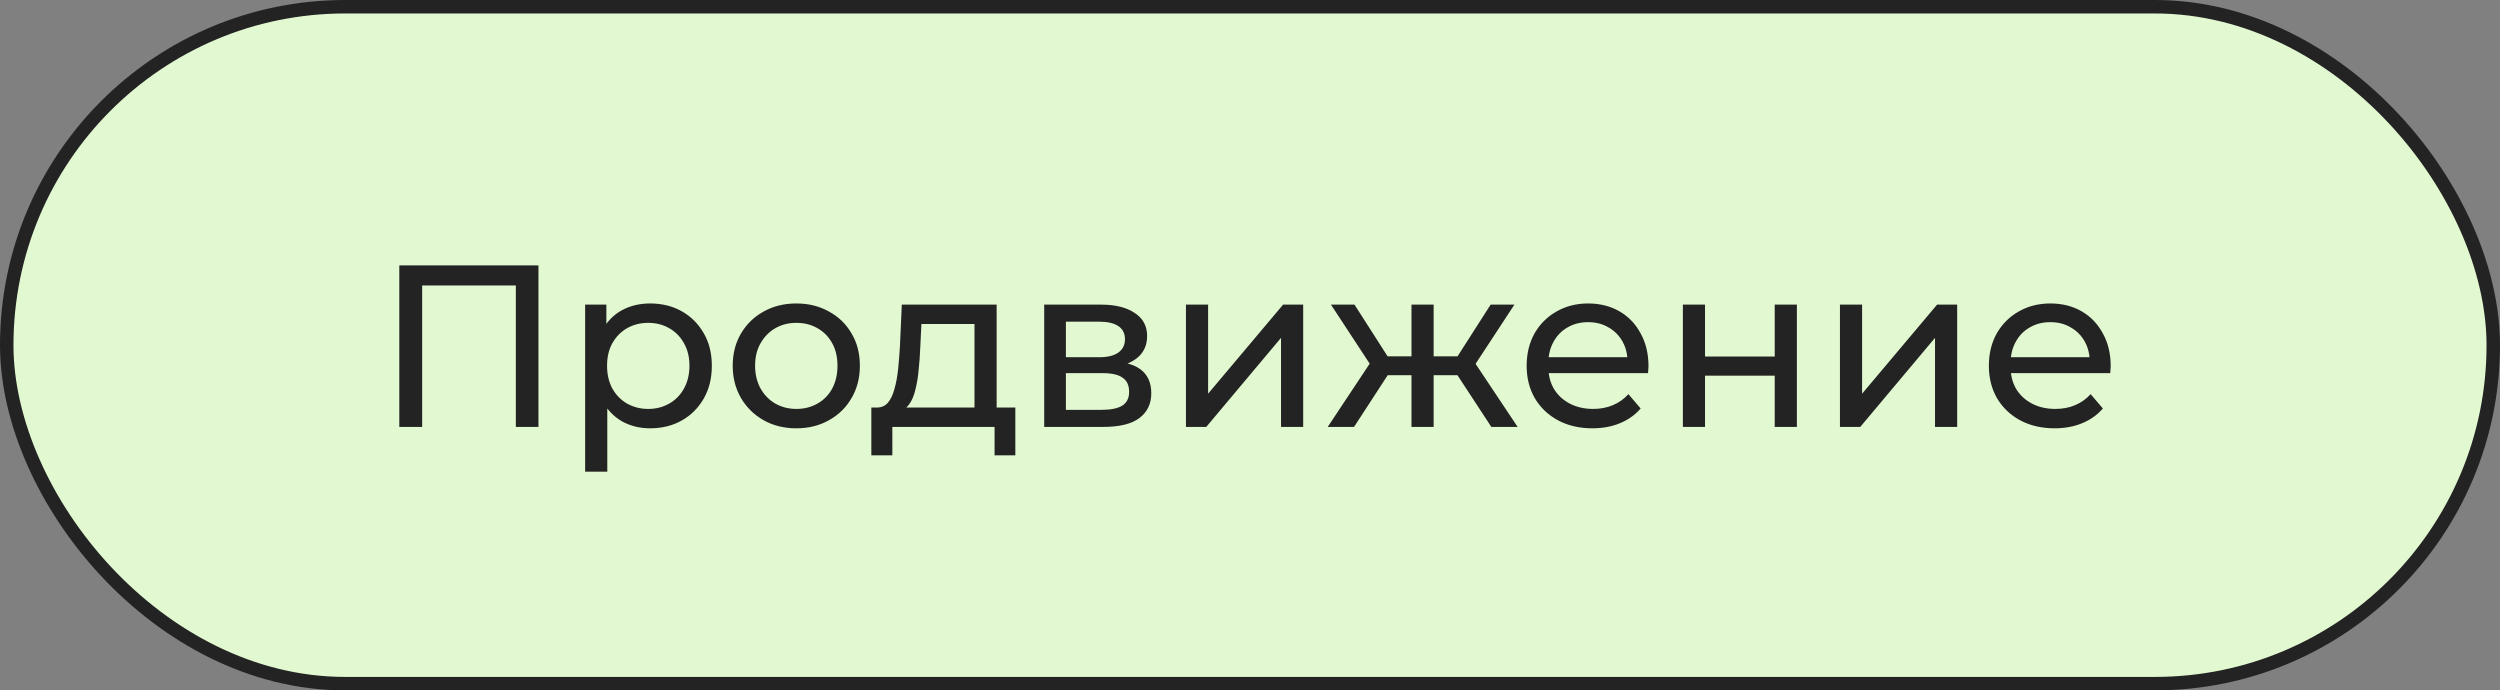 <?xml version="1.0" encoding="UTF-8"?> <svg xmlns="http://www.w3.org/2000/svg" width="1300" height="359" viewBox="0 0 1300 359" fill="none"><rect x="0" y="0" width="1300" height="359" fill="#808080" stroke="none"/> <rect x="3.5" y="3.5" width="1293" height="352" rx="176" fill="#E1F8D0" stroke="#232323" stroke-width="7"></rect> <path d="M207.638 222V138H279.998V222H268.238V145.32L271.118 148.44H216.518L219.518 145.32V222H207.638ZM337.993 222.72C332.713 222.72 327.873 221.52 323.473 219.12C319.153 216.64 315.673 213 313.033 208.2C310.473 203.4 309.193 197.4 309.193 190.2C309.193 183 310.433 177 312.913 172.2C315.473 167.4 318.913 163.8 323.233 161.4C327.633 159 332.553 157.8 337.993 157.8C344.233 157.8 349.753 159.16 354.553 161.88C359.353 164.6 363.153 168.4 365.953 173.28C368.753 178.08 370.153 183.72 370.153 190.2C370.153 196.68 368.753 202.36 365.953 207.24C363.153 212.12 359.353 215.92 354.553 218.64C349.753 221.36 344.233 222.72 337.993 222.72ZM304.273 245.28V158.4H315.313V175.56L314.593 190.32L315.793 205.08V245.28H304.273ZM337.033 212.64C341.113 212.64 344.753 211.72 347.953 209.88C351.233 208.04 353.793 205.44 355.633 202.08C357.553 198.64 358.513 194.68 358.513 190.2C358.513 185.64 357.553 181.72 355.633 178.44C353.793 175.08 351.233 172.48 347.953 170.64C344.753 168.8 341.113 167.88 337.033 167.88C333.033 167.88 329.393 168.8 326.113 170.64C322.913 172.48 320.353 175.08 318.433 178.44C316.593 181.72 315.673 185.64 315.673 190.2C315.673 194.68 316.593 198.64 318.433 202.08C320.353 205.44 322.913 208.04 326.113 209.88C329.393 211.72 333.033 212.64 337.033 212.64ZM414.13 222.72C407.73 222.72 402.05 221.32 397.09 218.52C392.13 215.72 388.21 211.88 385.33 207C382.45 202.04 381.01 196.44 381.01 190.2C381.01 183.88 382.45 178.28 385.33 173.4C388.21 168.52 392.13 164.72 397.09 162C402.05 159.2 407.73 157.8 414.13 157.8C420.45 157.8 426.09 159.2 431.05 162C436.09 164.72 440.01 168.52 442.81 173.4C445.69 178.2 447.13 183.8 447.13 190.2C447.13 196.52 445.69 202.12 442.81 207C440.01 211.88 436.09 215.72 431.05 218.52C426.09 221.32 420.45 222.72 414.13 222.72ZM414.13 212.64C418.21 212.64 421.85 211.72 425.05 209.88C428.33 208.04 430.89 205.44 432.73 202.08C434.57 198.64 435.49 194.68 435.49 190.2C435.49 185.64 434.57 181.72 432.73 178.44C430.89 175.08 428.33 172.48 425.05 170.64C421.85 168.8 418.21 167.88 414.13 167.88C410.05 167.88 406.41 168.8 403.21 170.64C400.01 172.48 397.45 175.08 395.53 178.44C393.61 181.72 392.65 185.64 392.65 190.2C392.65 194.68 393.61 198.64 395.53 202.08C397.45 205.44 400.01 208.04 403.21 209.88C406.41 211.72 410.05 212.64 414.13 212.64ZM506.736 216.6V168.48H479.136L478.536 180.72C478.376 184.72 478.096 188.6 477.696 192.36C477.376 196.04 476.816 199.44 476.016 202.56C475.296 205.68 474.216 208.24 472.776 210.24C471.336 212.24 469.416 213.48 467.016 213.96L455.616 211.92C458.096 212 460.096 211.2 461.616 209.52C463.136 207.76 464.296 205.36 465.096 202.32C465.976 199.28 466.616 195.84 467.016 192C467.416 188.08 467.736 184.04 467.976 179.88L468.936 158.4H518.256V216.6H506.736ZM453.096 236.76V211.92H527.976V236.76H517.176V222H464.016V236.76H453.096ZM542.984 222V158.4H572.504C579.944 158.4 585.784 159.84 590.024 162.72C594.344 165.52 596.504 169.52 596.504 174.72C596.504 179.92 594.464 183.96 590.384 186.84C586.384 189.64 581.064 191.04 574.424 191.04L576.224 187.92C583.824 187.92 589.464 189.32 593.144 192.12C596.824 194.92 598.664 199.04 598.664 204.48C598.664 210 596.584 214.32 592.424 217.44C588.344 220.48 582.064 222 573.584 222H542.984ZM554.264 213.12H572.744C577.544 213.12 581.144 212.4 583.544 210.96C585.944 209.44 587.144 207.04 587.144 203.76C587.144 200.4 586.024 197.96 583.784 196.44C581.624 194.84 578.184 194.04 573.464 194.04H554.264V213.12ZM554.264 185.76H571.544C575.944 185.76 579.264 184.96 581.504 183.36C583.824 181.68 584.984 179.36 584.984 176.4C584.984 173.36 583.824 171.08 581.504 169.56C579.264 168.04 575.944 167.28 571.544 167.28H554.264V185.76ZM616.695 222V158.4H628.215V204.72L667.215 158.4H677.655V222H666.135V175.68L627.255 222H616.695ZM775.495 222L755.215 191.04L764.695 185.28L789.175 222H775.495ZM742.015 195.12V185.28H762.655V195.12H742.015ZM765.775 191.52L754.855 190.08L775.135 158.4H787.495L765.775 191.52ZM704.095 222H690.415L714.775 185.28L724.255 191.04L704.095 222ZM745.495 222H733.975V158.4H745.495V222ZM737.455 195.12H716.935V185.28H737.455V195.12ZM713.815 191.52L692.095 158.4H704.335L724.615 190.08L713.815 191.52ZM828.062 222.72C821.262 222.72 815.262 221.32 810.062 218.52C804.942 215.72 800.942 211.88 798.062 207C795.262 202.12 793.862 196.52 793.862 190.2C793.862 183.88 795.222 178.28 797.942 173.4C800.742 168.52 804.542 164.72 809.342 162C814.222 159.2 819.702 157.8 825.782 157.8C831.942 157.8 837.382 159.16 842.102 161.88C846.822 164.6 850.502 168.44 853.142 173.4C855.862 178.28 857.222 184 857.222 190.56C857.222 191.04 857.182 191.6 857.102 192.24C857.102 192.88 857.062 193.48 856.982 194.04H802.862V185.76H850.982L846.302 188.64C846.382 184.56 845.542 180.92 843.782 177.72C842.022 174.52 839.582 172.04 836.462 170.28C833.422 168.44 829.862 167.52 825.782 167.52C821.782 167.52 818.222 168.44 815.102 170.28C811.982 172.04 809.542 174.56 807.782 177.84C806.022 181.04 805.142 184.72 805.142 188.88V190.8C805.142 195.04 806.102 198.84 808.022 202.2C810.022 205.48 812.782 208.04 816.302 209.88C819.822 211.72 823.862 212.64 828.422 212.64C832.182 212.64 835.582 212 838.622 210.72C841.742 209.44 844.462 207.52 846.782 204.96L853.142 212.4C850.262 215.76 846.662 218.32 842.342 220.08C838.102 221.84 833.342 222.72 828.062 222.72ZM875.093 222V158.4H886.613V185.4H922.853V158.4H934.373V222H922.853V195.36H886.613V222H875.093ZM956.773 222V158.4H968.293V204.72L1007.29 158.4H1017.73V222H1006.21V175.68L967.333 222H956.773ZM1068.41 222.72C1061.61 222.72 1055.61 221.32 1050.41 218.52C1045.29 215.72 1041.29 211.88 1038.41 207C1035.61 202.12 1034.21 196.52 1034.21 190.2C1034.21 183.88 1035.57 178.28 1038.29 173.4C1041.09 168.52 1044.89 164.72 1049.69 162C1054.57 159.2 1060.05 157.8 1066.13 157.8C1072.29 157.8 1077.73 159.16 1082.45 161.88C1087.17 164.6 1090.85 168.44 1093.49 173.4C1096.21 178.28 1097.57 184 1097.57 190.56C1097.57 191.04 1097.53 191.6 1097.45 192.24C1097.45 192.88 1097.41 193.48 1097.33 194.04H1043.21V185.76H1091.33L1086.65 188.64C1086.73 184.56 1085.89 180.92 1084.13 177.72C1082.37 174.52 1079.93 172.04 1076.81 170.28C1073.77 168.44 1070.21 167.52 1066.13 167.52C1062.13 167.52 1058.57 168.44 1055.45 170.28C1052.33 172.04 1049.89 174.56 1048.13 177.84C1046.37 181.04 1045.49 184.72 1045.49 188.88V190.8C1045.49 195.04 1046.45 198.84 1048.37 202.2C1050.37 205.48 1053.13 208.04 1056.65 209.88C1060.17 211.72 1064.21 212.64 1068.77 212.64C1072.53 212.64 1075.93 212 1078.97 210.72C1082.09 209.44 1084.81 207.52 1087.13 204.96L1093.49 212.4C1090.61 215.76 1087.01 218.32 1082.69 220.08C1078.45 221.84 1073.69 222.72 1068.41 222.72Z" fill="#232323"></path> </svg> 